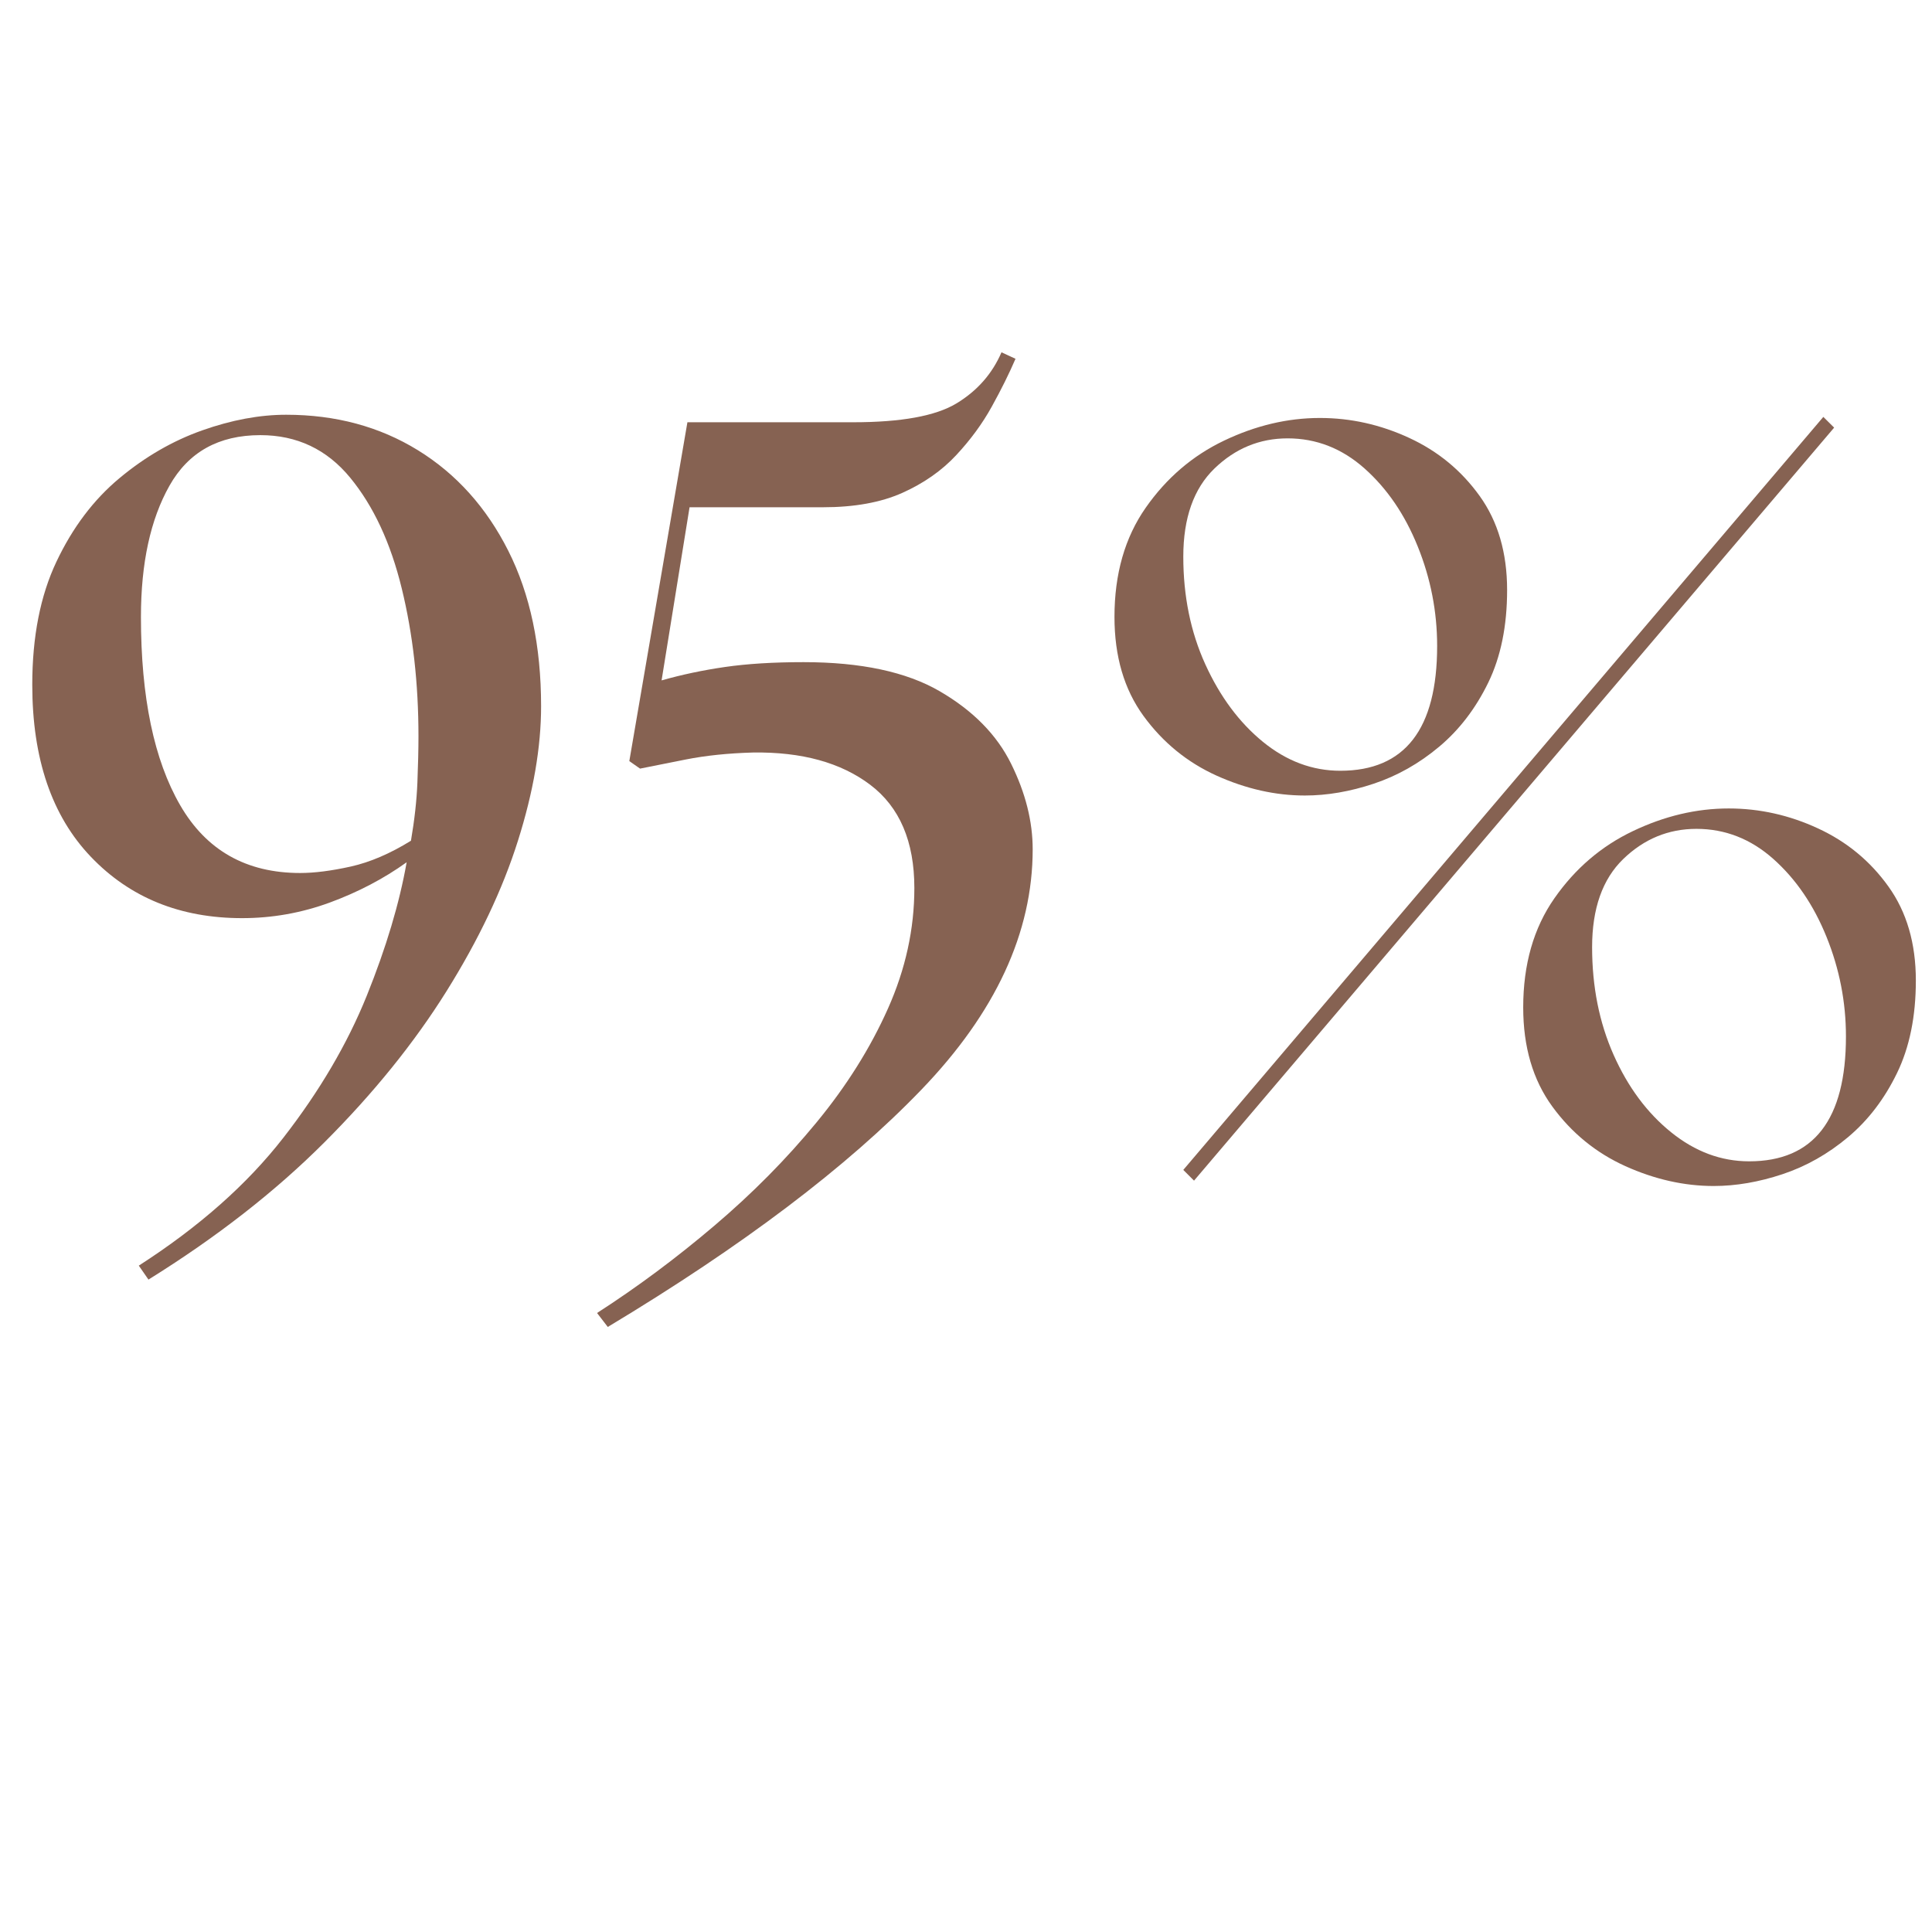 <svg version="1.0" preserveAspectRatio="xMidYMid meet" height="600" viewBox="0 0 450 450" zoomAndPan="magnify" width="600" xmlns:xlink="http://www.w3.org/1999/xlink" xmlns="http://www.w3.org/2000/svg"><defs><g></g></defs><g fill-opacity="1" fill="#866252"><g transform="translate(0, 273.744)"><g><path d="M 66.656 -177.141 C 78.176 -177.141 88.406 -174.383 97.344 -168.875 C 106.281 -163.363 113.297 -155.555 118.391 -145.453 C 123.484 -135.348 126.031 -123.281 126.031 -109.25 C 126.031 -99.727 124.234 -89.285 120.641 -77.922 C 117.055 -66.566 111.504 -54.875 103.984 -42.844 C 96.461 -30.82 86.977 -19.086 75.531 -7.641 C 64.094 3.797 50.441 14.441 34.578 24.297 L 32.328 21.047 C 46.359 12.023 57.586 2.086 66.016 -8.766 C 74.453 -19.629 80.926 -30.656 85.438 -41.844 C 89.945 -53.031 93.039 -63.383 94.719 -72.906 C 89.363 -69.07 83.391 -65.941 76.797 -63.516 C 70.203 -61.098 63.395 -59.891 56.375 -59.891 C 42.008 -59.891 30.273 -64.648 21.172 -74.172 C 12.066 -83.691 7.516 -97.051 7.516 -114.25 C 7.516 -125.445 9.395 -135.008 13.156 -142.938 C 16.914 -150.875 21.801 -157.348 27.812 -162.359 C 33.82 -167.367 40.25 -171.082 47.094 -173.5 C 53.945 -175.926 60.469 -177.141 66.656 -177.141 Z M 32.828 -130.047 C 32.828 -111.336 35.875 -96.719 41.969 -86.188 C 48.062 -75.664 57.375 -70.406 69.906 -70.406 C 73.25 -70.406 77.176 -70.906 81.688 -71.906 C 86.195 -72.914 90.875 -74.922 95.719 -77.922 C 96.551 -82.766 97.051 -87.273 97.219 -91.453 C 97.383 -95.629 97.469 -99.223 97.469 -102.234 C 97.469 -114.586 96.172 -126.066 93.578 -136.672 C 90.992 -147.285 86.988 -155.891 81.562 -162.484 C 76.133 -169.086 69.16 -172.391 60.641 -172.391 C 50.953 -172.391 43.895 -168.461 39.469 -160.609 C 35.039 -152.754 32.828 -142.566 32.828 -130.047 Z M 32.828 -130.047"></path></g></g></g><g fill-opacity="1" fill="#866252"><g transform="translate(134.799, 273.744)"><g><path d="M 4.266 32.078 C 13.617 26.055 22.719 19.285 31.562 11.766 C 40.414 4.254 48.348 -3.758 55.359 -12.281 C 62.379 -20.801 67.938 -29.656 72.031 -38.844 C 76.125 -48.031 78.172 -57.383 78.172 -66.906 C 78.172 -77.758 74.742 -85.773 67.891 -90.953 C 61.047 -96.129 51.945 -98.633 40.594 -98.469 C 34.75 -98.301 29.531 -97.758 24.938 -96.844 C 20.344 -95.926 16.789 -95.219 14.281 -94.719 L 11.781 -96.469 L 25.312 -175.391 L 63.891 -175.391 C 75.086 -175.391 83.109 -176.848 87.953 -179.766 C 92.797 -182.691 96.301 -186.664 98.469 -191.688 L 101.734 -190.172 C 100.223 -186.672 98.379 -182.957 96.203 -179.031 C 94.035 -175.102 91.281 -171.344 87.938 -167.75 C 84.602 -164.156 80.43 -161.227 75.422 -158.969 C 70.41 -156.719 64.227 -155.594 56.875 -155.594 L 25.812 -155.594 L 19.297 -115.266 C 23.973 -116.598 28.898 -117.641 34.078 -118.391 C 39.254 -119.141 45.352 -119.516 52.375 -119.516 C 65.727 -119.516 76.289 -117.258 84.062 -112.75 C 91.832 -108.238 97.383 -102.598 100.719 -95.828 C 104.062 -89.066 105.734 -82.43 105.734 -75.922 C 105.734 -56.547 97.086 -37.879 79.797 -19.922 C 62.516 -1.961 38.172 16.453 6.766 35.328 Z M 4.266 32.078"></path></g></g></g><g fill-opacity="1" fill="#866252"><g transform="translate(255.316, 273.744)"><g><path d="M 22.797 1.25 L 20.297 -1.25 L 169.375 -176.641 L 171.891 -174.141 Z M 4.266 -130.047 C 4.266 -140.066 6.688 -148.539 11.531 -155.469 C 16.375 -162.406 22.469 -167.625 29.812 -171.125 C 37.164 -174.633 44.598 -176.391 52.109 -176.391 C 59.297 -176.391 66.227 -174.844 72.906 -171.75 C 79.594 -168.664 85.066 -164.156 89.328 -158.219 C 93.586 -152.289 95.719 -144.988 95.719 -136.312 C 95.719 -127.957 94.254 -120.77 91.328 -114.75 C 88.398 -108.738 84.598 -103.77 79.922 -99.844 C 75.242 -95.914 70.148 -93.035 64.641 -91.203 C 59.129 -89.367 53.785 -88.453 48.609 -88.453 C 41.766 -88.453 34.914 -89.992 28.062 -93.078 C 21.219 -96.172 15.539 -100.805 11.031 -106.984 C 6.52 -113.172 4.266 -120.859 4.266 -130.047 Z M 20.297 -144.078 C 20.297 -134.891 22.004 -126.535 25.422 -119.016 C 28.848 -111.492 33.316 -105.477 38.828 -100.969 C 44.348 -96.469 50.363 -94.219 56.875 -94.219 C 71.906 -94.219 79.422 -103.906 79.422 -123.281 C 79.422 -131.289 77.914 -139.016 74.906 -146.453 C 71.906 -153.891 67.773 -159.945 62.516 -164.625 C 57.254 -169.301 51.281 -171.641 44.594 -171.641 C 38.082 -171.641 32.406 -169.301 27.562 -164.625 C 22.719 -159.945 20.297 -153.098 20.297 -144.078 Z M 99.469 -39.094 C 99.469 -49.113 101.891 -57.586 106.734 -64.516 C 111.578 -71.453 117.676 -76.672 125.031 -80.172 C 132.383 -83.68 139.816 -85.438 147.328 -85.438 C 154.516 -85.438 161.445 -83.891 168.125 -80.797 C 174.812 -77.711 180.281 -73.203 184.531 -67.266 C 188.789 -61.336 190.922 -54.035 190.922 -45.359 C 190.922 -37.004 189.457 -29.816 186.531 -23.797 C 183.613 -17.785 179.816 -12.816 175.141 -8.891 C 170.461 -4.961 165.367 -2.082 159.859 -0.25 C 154.348 1.582 149.004 2.5 143.828 2.5 C 136.973 2.5 130.117 0.957 123.266 -2.125 C 116.422 -5.219 110.742 -9.852 106.234 -16.031 C 101.723 -22.219 99.469 -29.906 99.469 -39.094 Z M 115.516 -53.125 C 115.516 -43.938 117.18 -35.582 120.516 -28.062 C 123.859 -20.539 128.328 -14.523 133.922 -10.016 C 139.516 -5.504 145.57 -3.25 152.094 -3.25 C 167.125 -3.25 174.641 -12.941 174.641 -32.328 C 174.641 -40.336 173.133 -48.062 170.125 -55.5 C 167.125 -62.938 162.992 -68.992 157.734 -73.672 C 152.473 -78.348 146.5 -80.688 139.812 -80.688 C 133.301 -80.688 127.625 -78.348 122.781 -73.672 C 117.938 -68.992 115.516 -62.145 115.516 -53.125 Z M 115.516 -53.125"></path></g></g></g></svg>